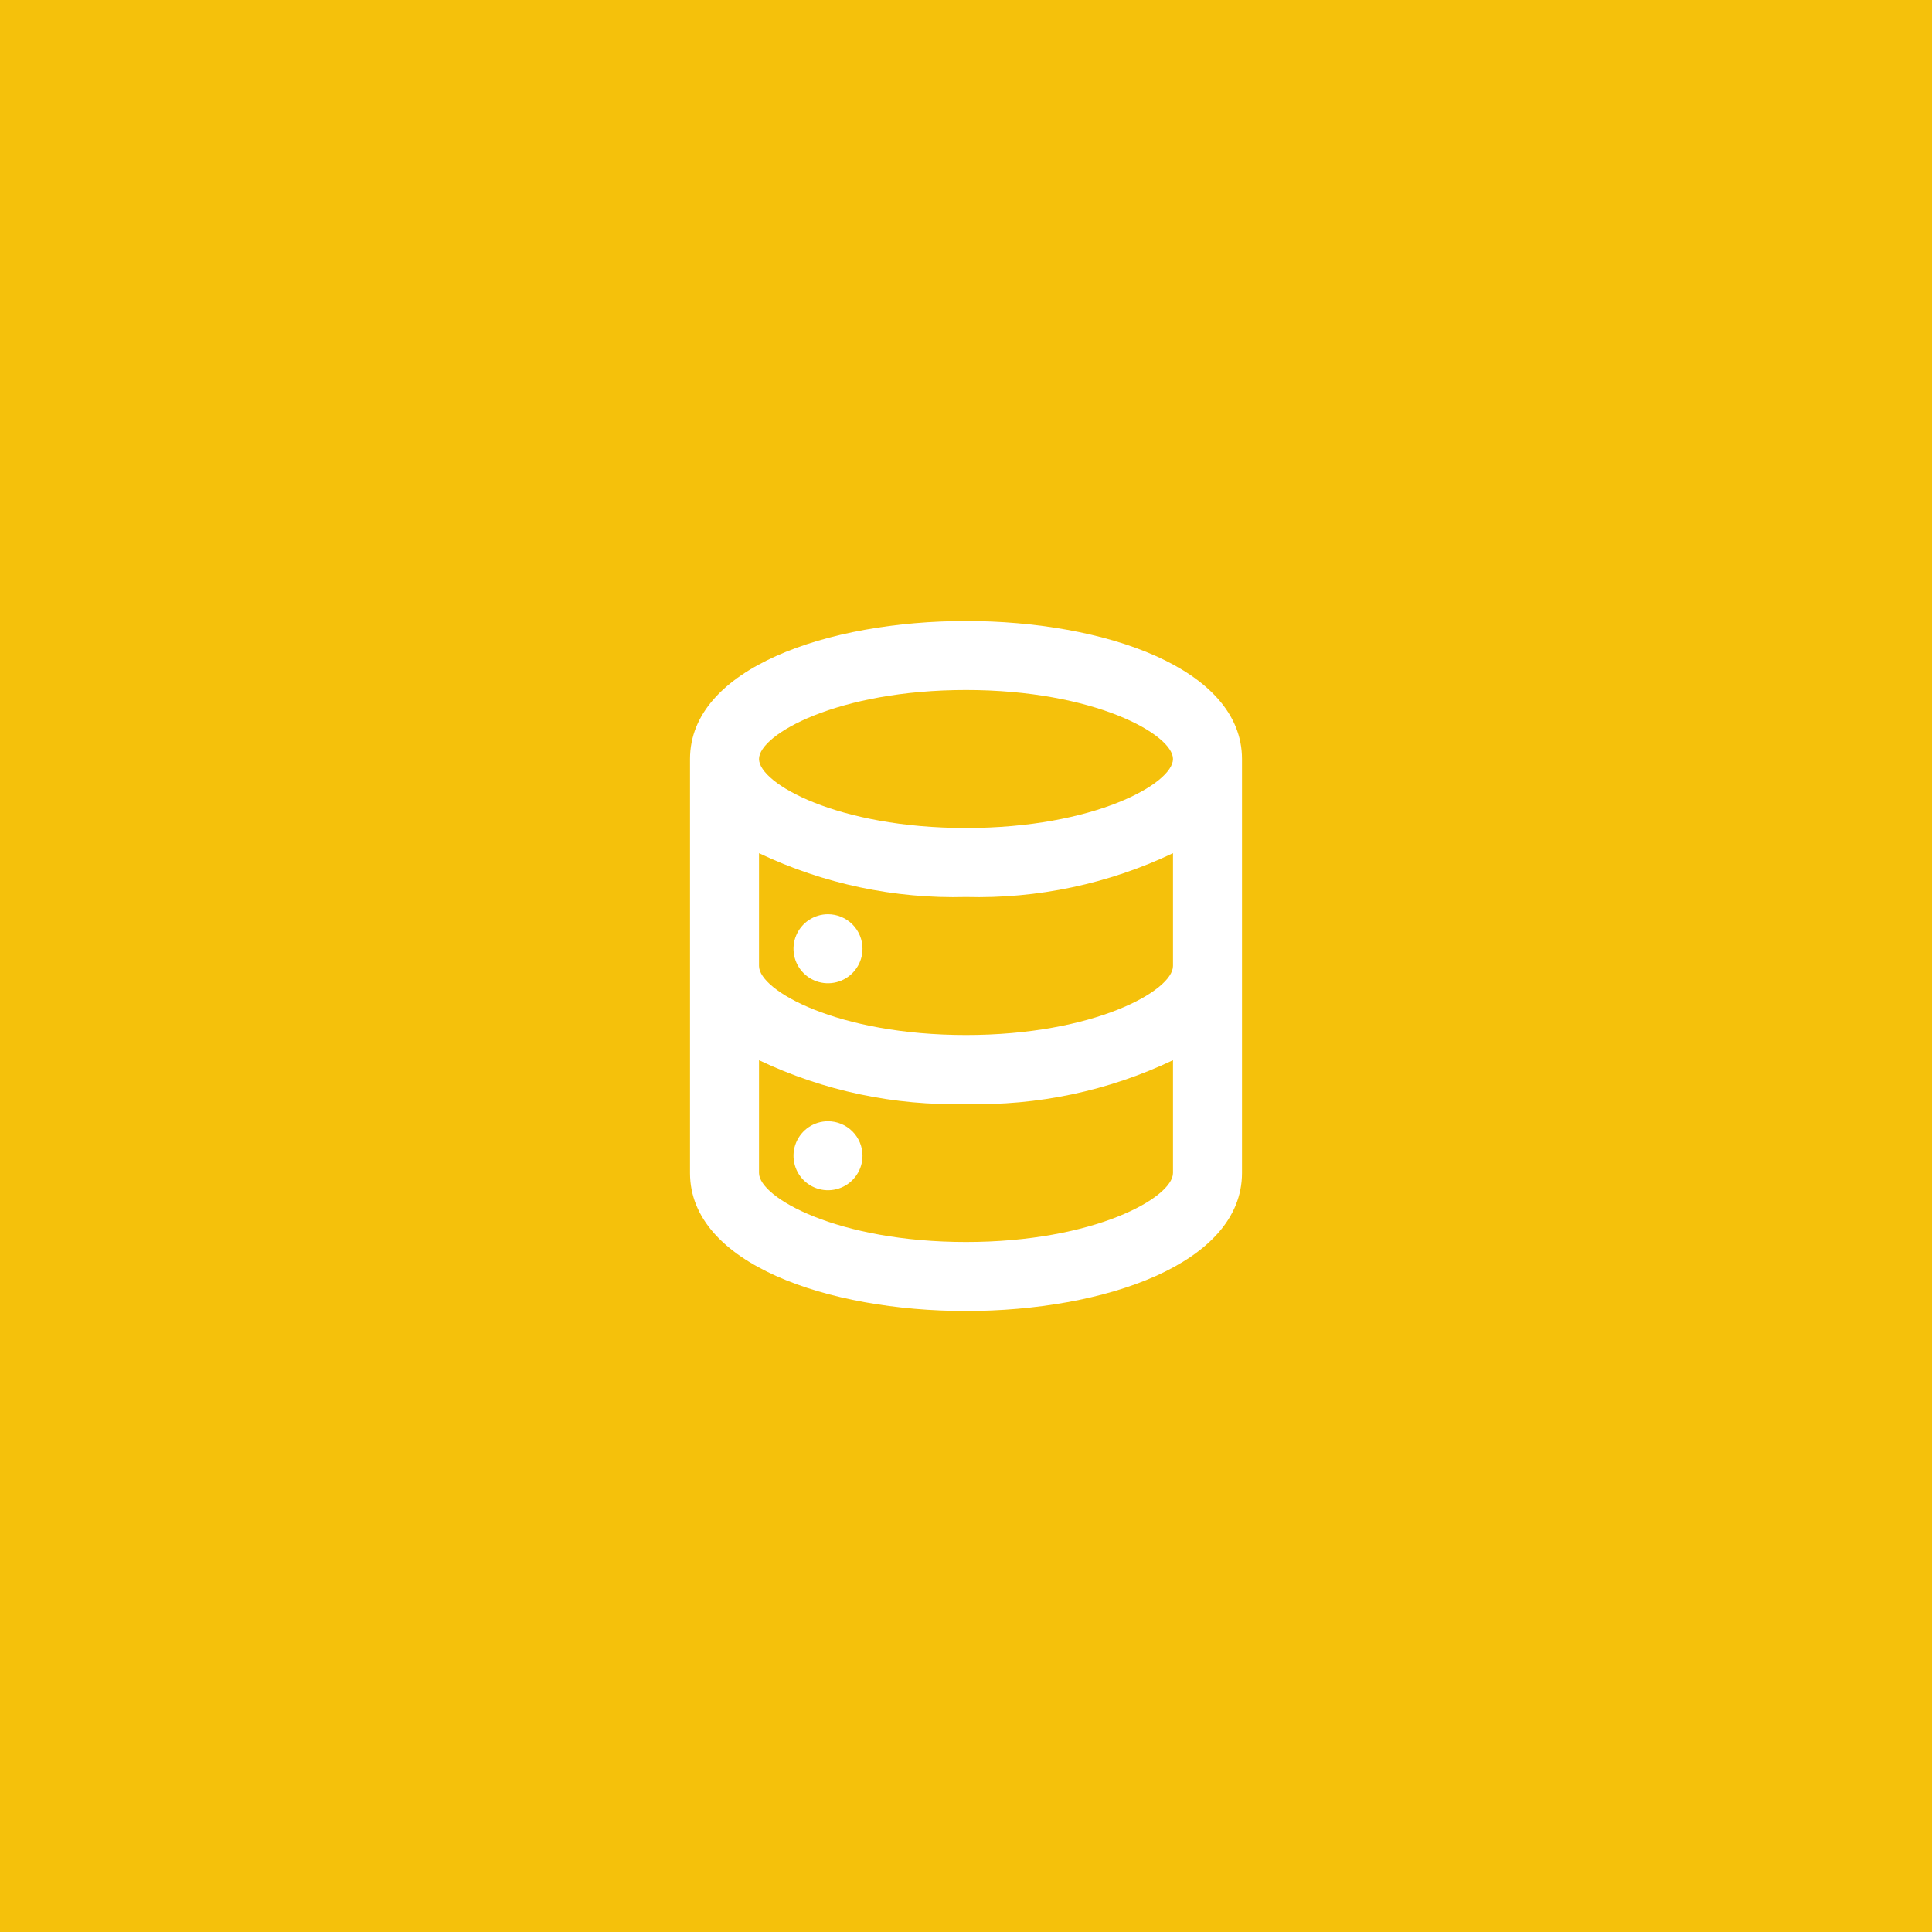 <svg xmlns="http://www.w3.org/2000/svg" width="70" height="70" viewBox="0 0 70 70" fill="none"><rect width="70" height="70" fill="#F5C10B"></rect><path d="M30 40.625C29.753 40.625 29.511 40.698 29.305 40.836C29.1 40.973 28.94 41.168 28.845 41.397C28.75 41.625 28.726 41.876 28.774 42.119C28.822 42.361 28.941 42.584 29.116 42.759C29.291 42.934 29.514 43.053 29.756 43.101C29.999 43.149 30.25 43.124 30.478 43.03C30.707 42.935 30.902 42.775 31.039 42.569C31.177 42.364 31.25 42.122 31.25 41.875C31.25 41.544 31.118 41.225 30.884 40.991C30.649 40.757 30.331 40.625 30 40.625ZM35 22.5C30 22.5 25 24.212 25 27.5V42.5C25 45.788 30 47.5 35 47.5C40 47.5 45 45.788 45 42.5V27.5C45 24.212 40 22.5 35 22.5ZM42.5 42.5C42.5 43.388 39.65 45 35 45C30.35 45 27.5 43.388 27.5 42.5V38.413C29.84 39.525 32.41 40.069 35 40C37.59 40.069 40.16 39.525 42.5 38.413V42.5ZM42.5 35C42.5 35.888 39.65 37.5 35 37.5C30.35 37.5 27.5 35.888 27.5 35V30.913C29.84 32.025 32.41 32.569 35 32.5C37.59 32.569 40.16 32.025 42.5 30.913V35ZM35 30C30.35 30 27.5 28.387 27.5 27.5C27.5 26.613 30.35 25 35 25C39.65 25 42.5 26.613 42.5 27.5C42.5 28.387 39.65 30 35 30ZM30 33.125C29.753 33.125 29.511 33.198 29.305 33.336C29.1 33.473 28.94 33.668 28.845 33.897C28.75 34.125 28.726 34.376 28.774 34.619C28.822 34.861 28.941 35.084 29.116 35.259C29.291 35.434 29.514 35.553 29.756 35.601C29.999 35.649 30.25 35.624 30.478 35.53C30.707 35.435 30.902 35.275 31.039 35.069C31.177 34.864 31.25 34.622 31.25 34.375C31.25 34.044 31.118 33.725 30.884 33.491C30.649 33.257 30.331 33.125 30 33.125Z" fill="white"></path></svg>